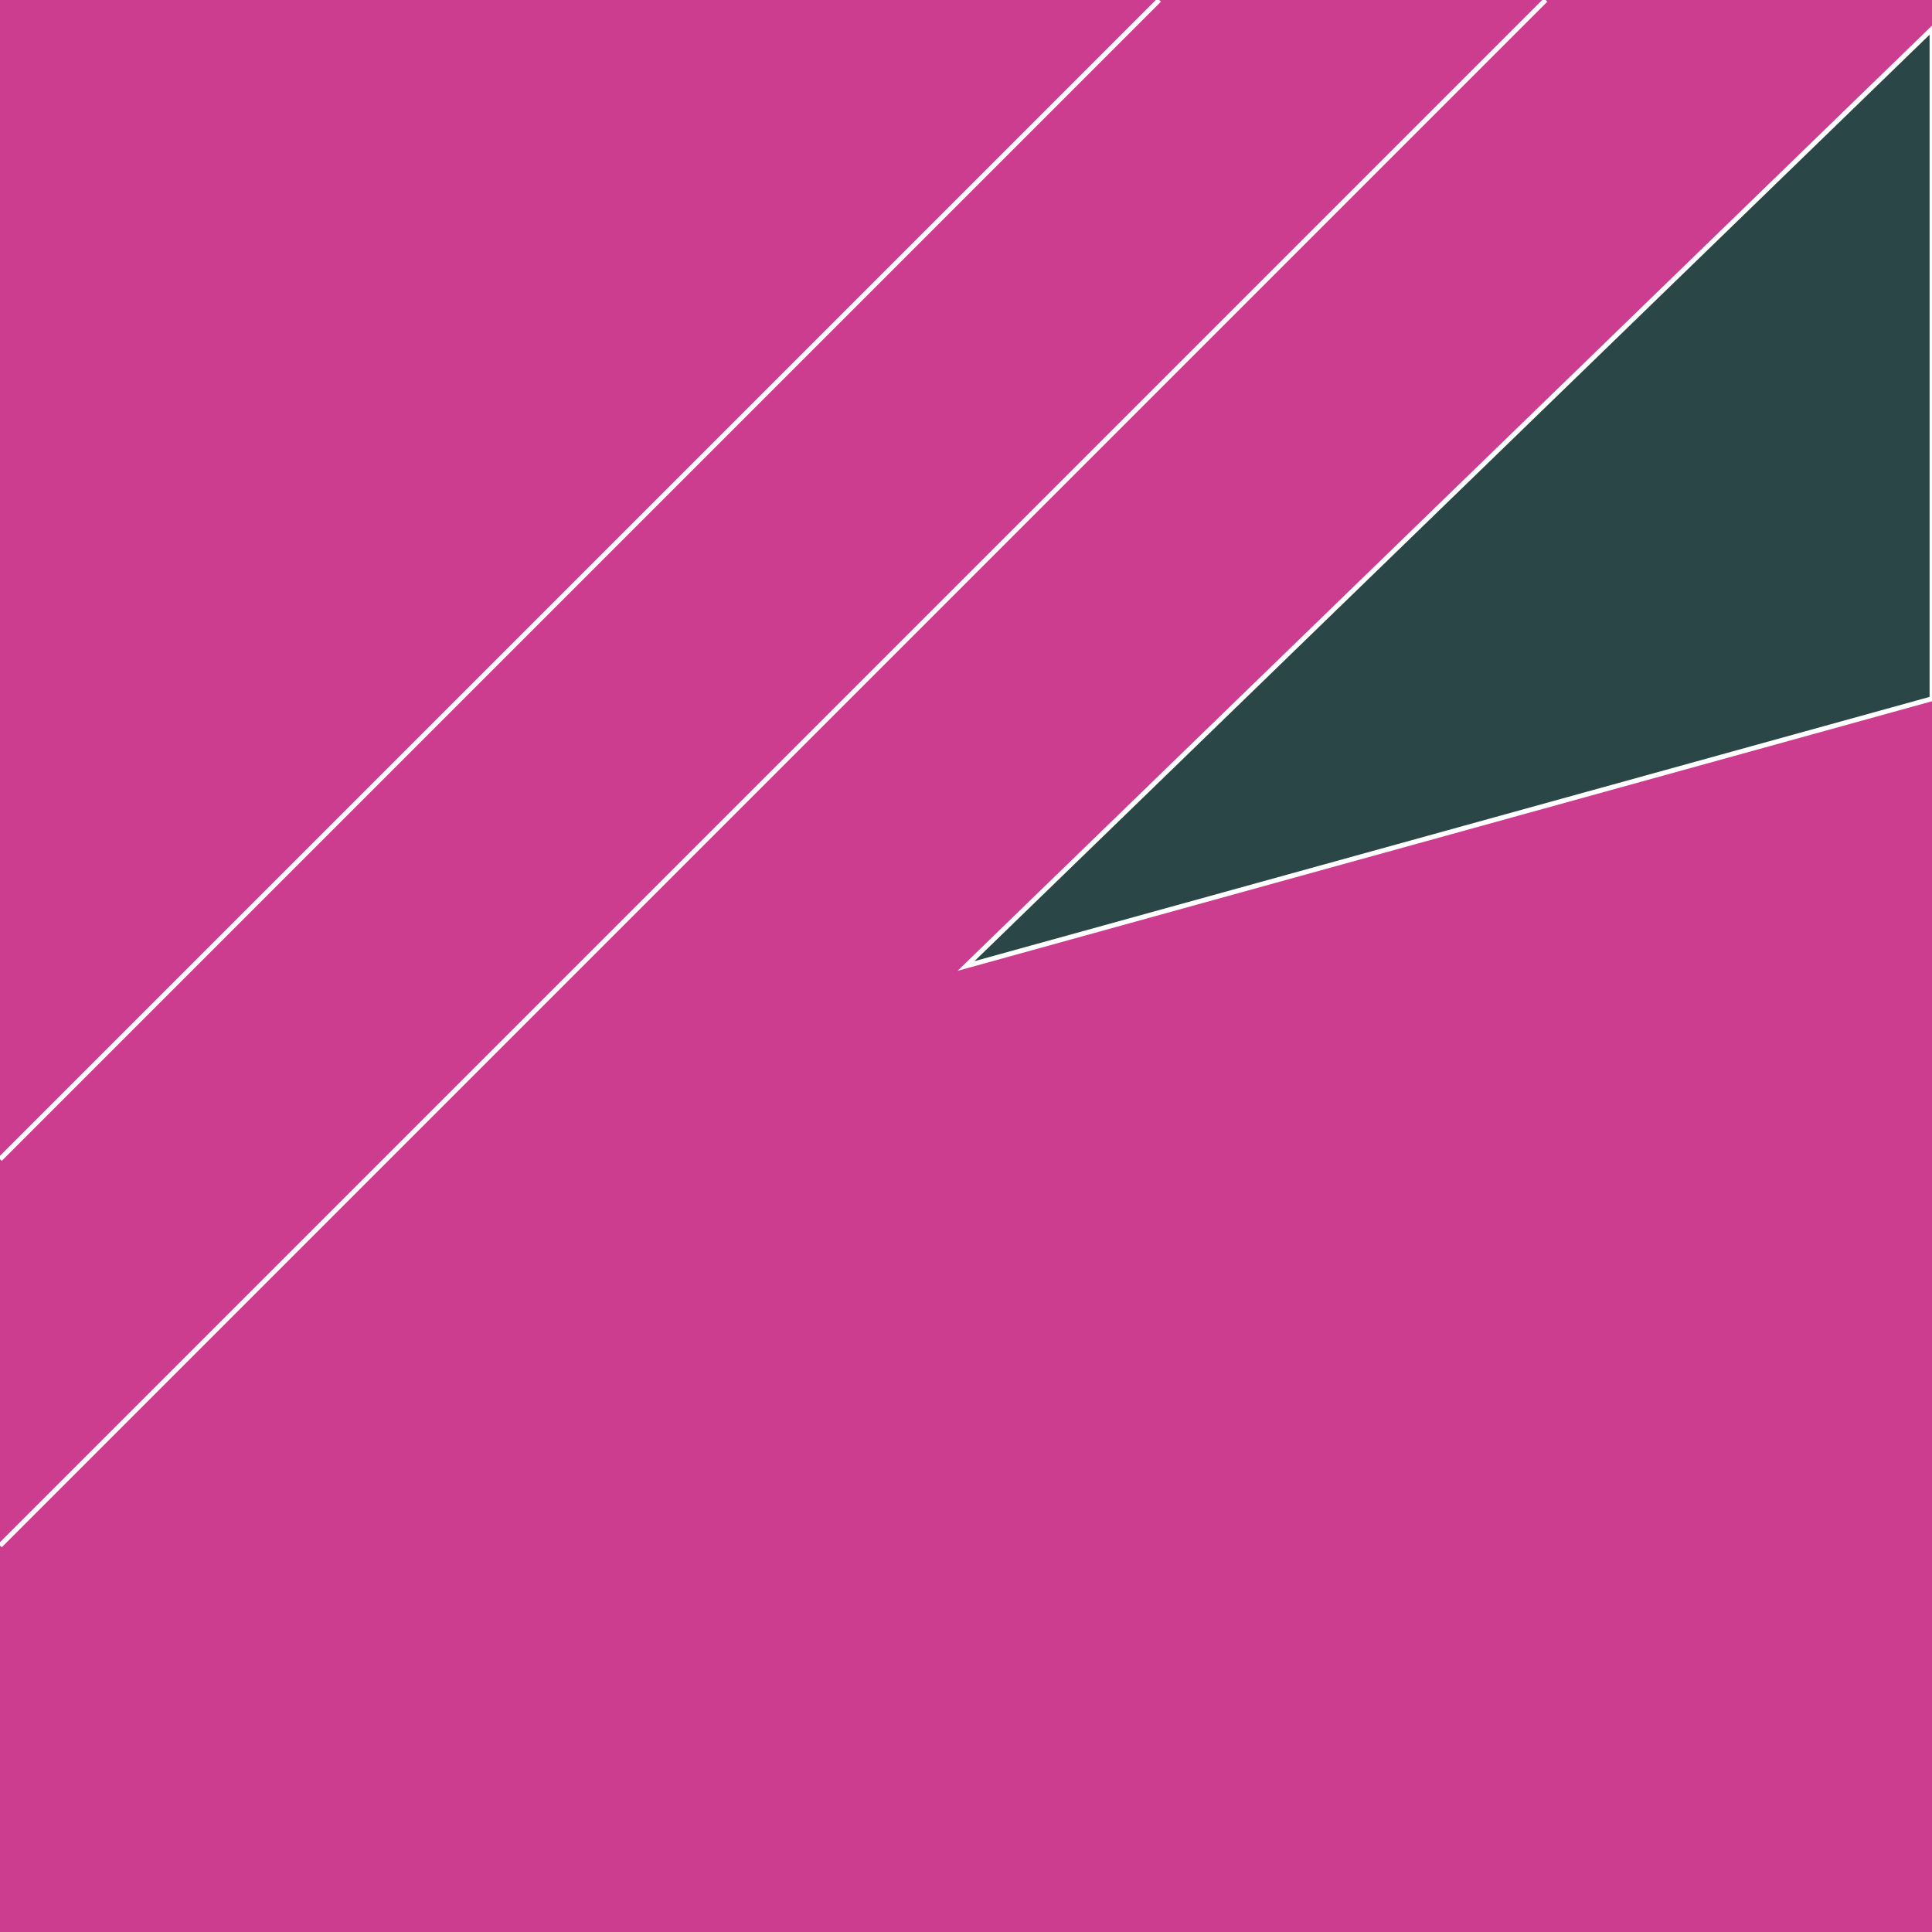 <svg version="1.1" xmlns="http://www.w3.org/2000/svg" xmlns:xlink="http://www.w3.org/1999/xlink" width="600" height="600" viewBox="0,0,600,600"><g fill="none" fill-rule="nonzero" stroke="none" stroke-width="none" stroke-linecap="butt" stroke-linejoin="miter" stroke-miterlimit="10" stroke-dasharray="" stroke-dashoffset="0" font-family="none" font-weight="none" font-size="none" text-anchor="none" style="mix-blend-mode: normal"><path d="M0,600v-600h600v600z" fill="#3dcbcc" stroke="none" stroke-width="1"></path><path d="M0,600v-600h600v600z" fill="#cc3d8f" stroke="none" stroke-width="1"></path><path d="M0,360l360,-360" fill="none" stroke='#FFFFFF' stroke-width="1.5"></path><path d="M0,480l480,-480" fill="none" stroke='#FFFFFF' stroke-width="1.5"></path><path d="M300,300l300,-83v-208z" fill="#2b4647" stroke='#FFFFFF' stroke-width="1.5"></path></g></svg>